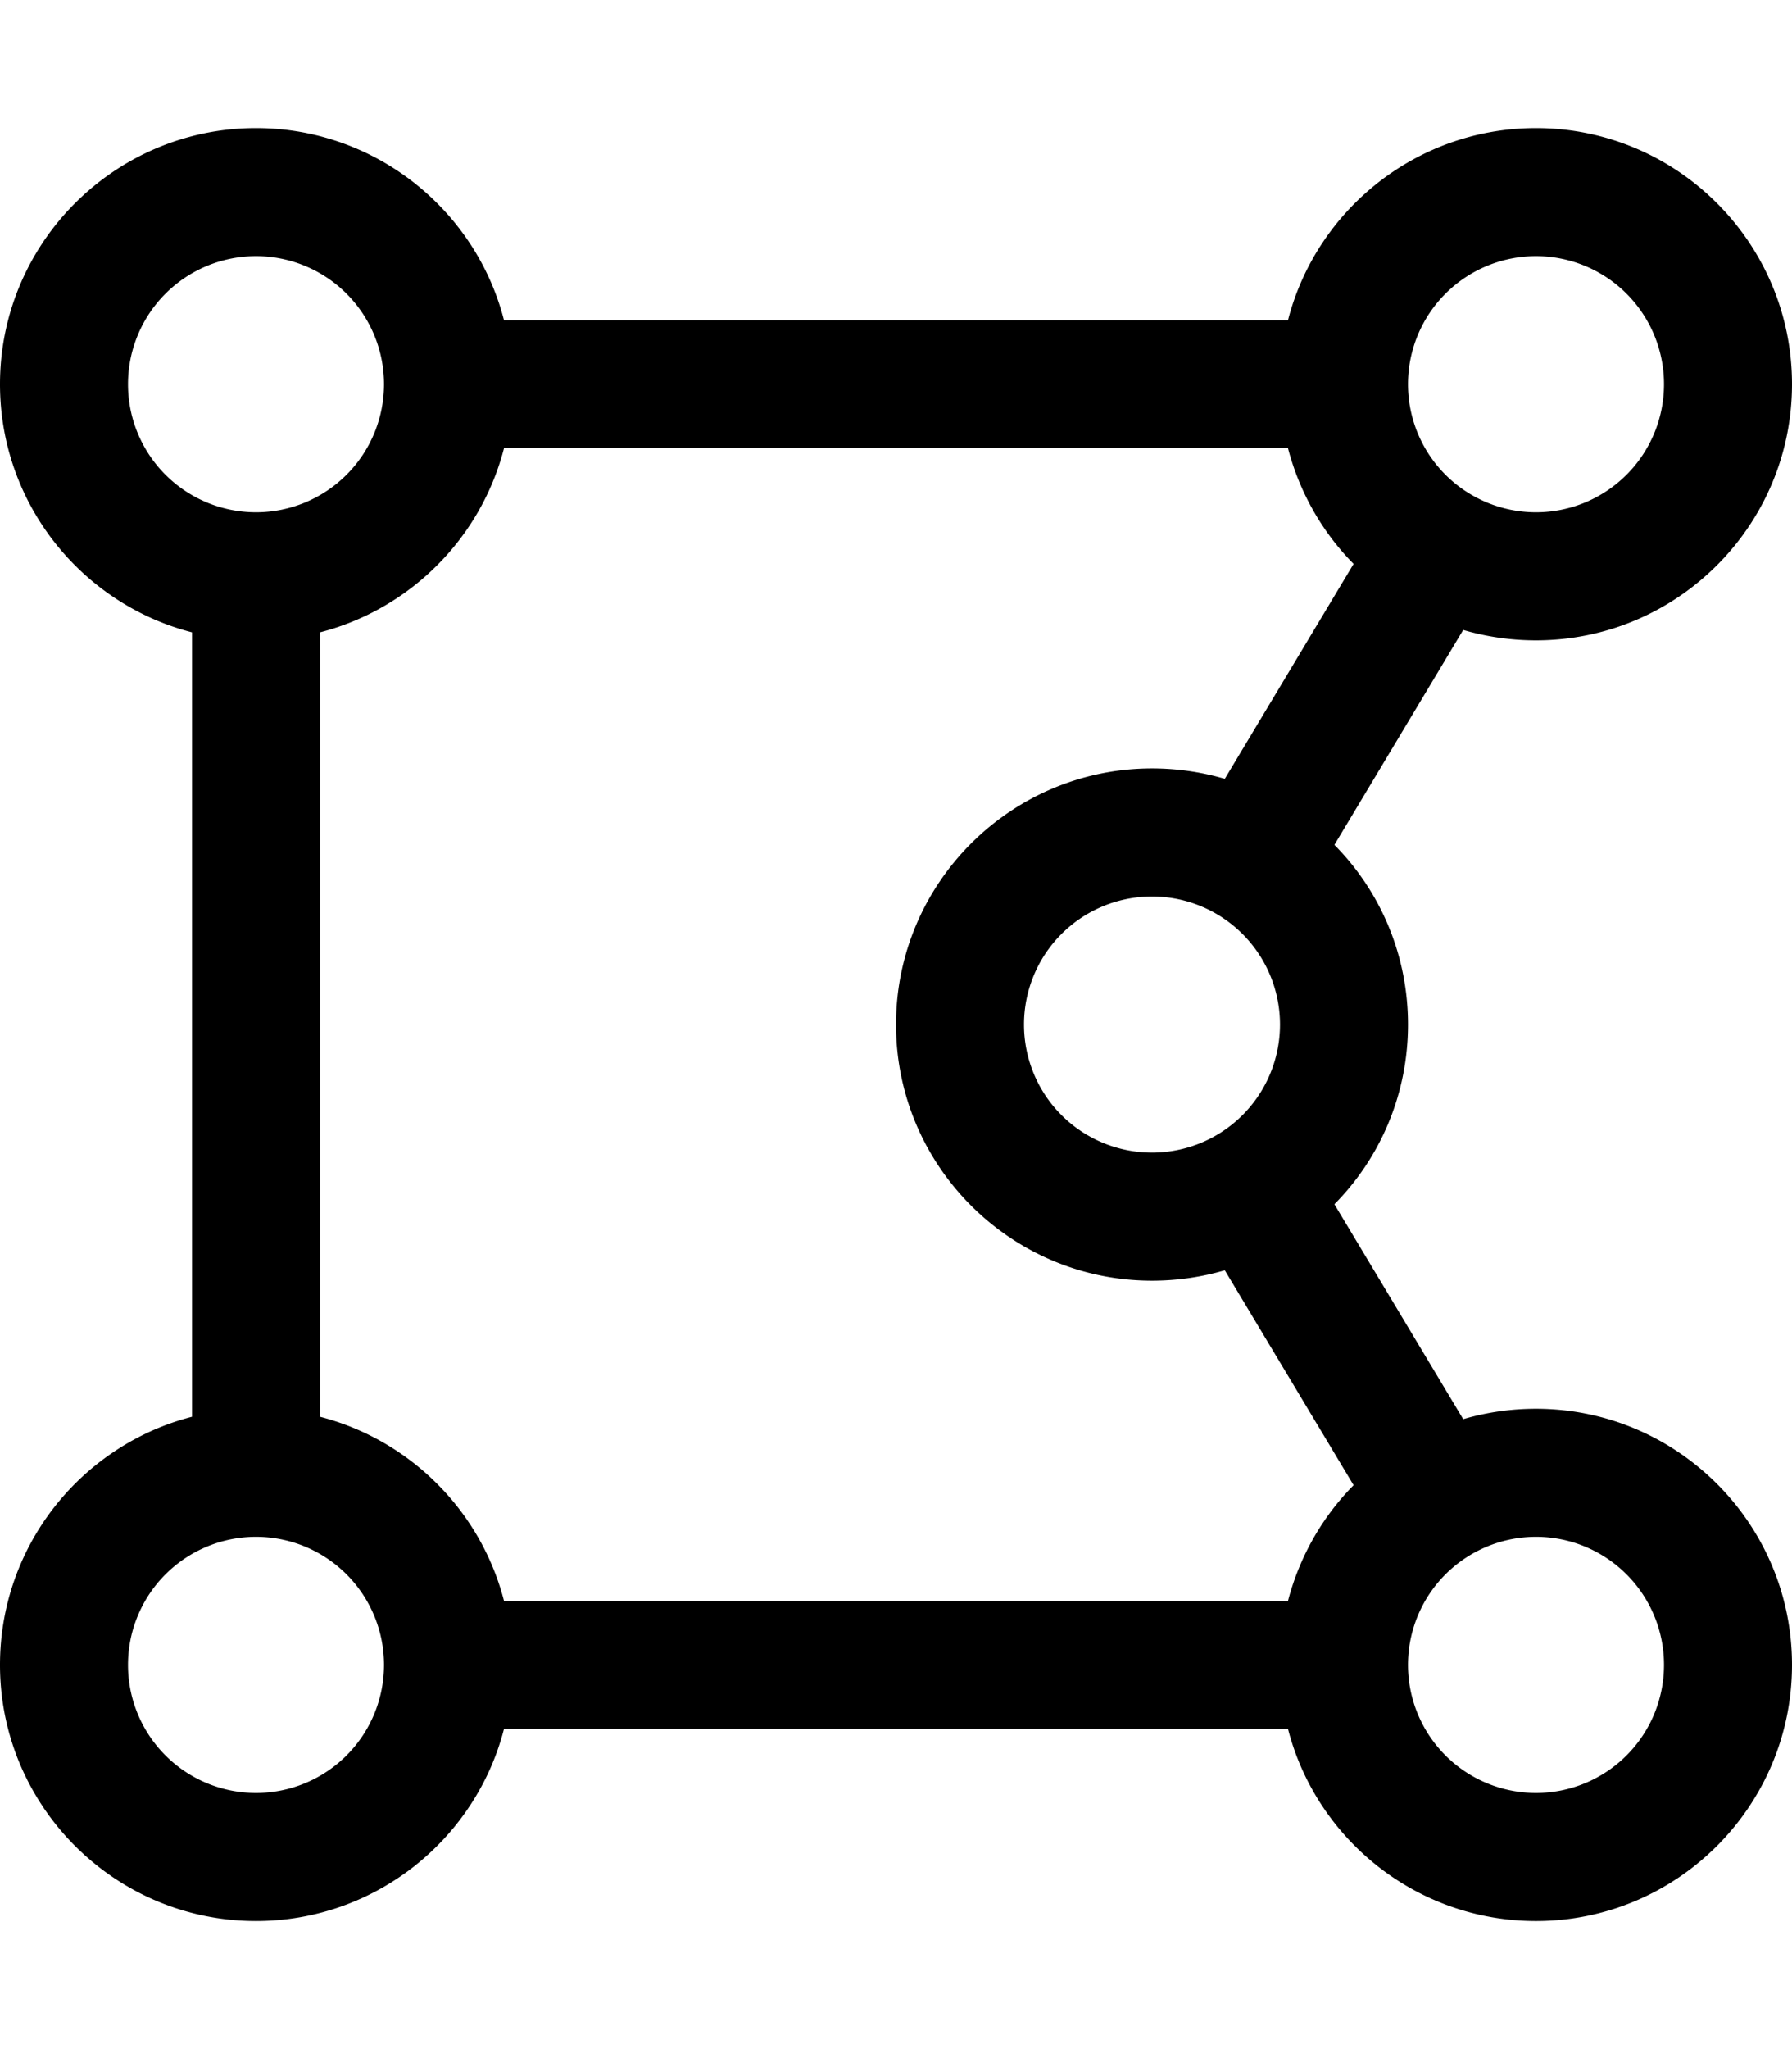 <svg xmlns="http://www.w3.org/2000/svg" viewBox="0 0 448 512"><!--! Font Awesome Pro 6.4.0 by @fontawesome - https://fontawesome.com License - https://fontawesome.com/license (Commercial License) Copyright 2023 Fonticons, Inc. --><path d="M96 96A32 32 0 1 0 32 96a32 32 0 1 0 64 0zM80 158V354c22.5 5.8 40.2 23.5 46 46H322c2.9-11.1 8.6-21 16.4-28.9l-32.2-53.7c-5.8 1.7-11.9 2.6-18.2 2.6c-35.3 0-64-28.7-64-64s28.7-64 64-64c6.3 0 12.4 .9 18.2 2.6l32.2-53.7c-7.8-7.9-13.5-17.8-16.4-28.9H126c-5.8 22.5-23.5 40.2-46 46zM365.8 354.6c5.8-1.7 11.9-2.6 18.2-2.6c35.3 0 64 28.7 64 64s-28.7 64-64 64c-29.8 0-54.9-20.4-62-48H126c-7.1 27.6-32.2 48-62 48c-35.3 0-64-28.7-64-64c0-29.8 20.4-54.9 48-62V158C20.4 150.9 0 125.8 0 96C0 60.7 28.7 32 64 32c29.8 0 54.9 20.4 62 48H322c7.1-27.6 32.2-48 62-48c35.3 0 64 28.7 64 64s-28.7 64-64 64c-6.3 0-12.4-.9-18.2-2.6l-32.2 53.7C345 222.6 352 238.5 352 256s-7 33.4-18.4 44.9l32.2 53.7zM64 384a32 32 0 1 0 0 64 32 32 0 1 0 0-64zM352 96a32 32 0 1 0 64 0 32 32 0 1 0 -64 0zm32 352a32 32 0 1 0 0-64 32 32 0 1 0 0 64zM288 288a32 32 0 1 0 0-64 32 32 0 1 0 0 64z"/></svg>